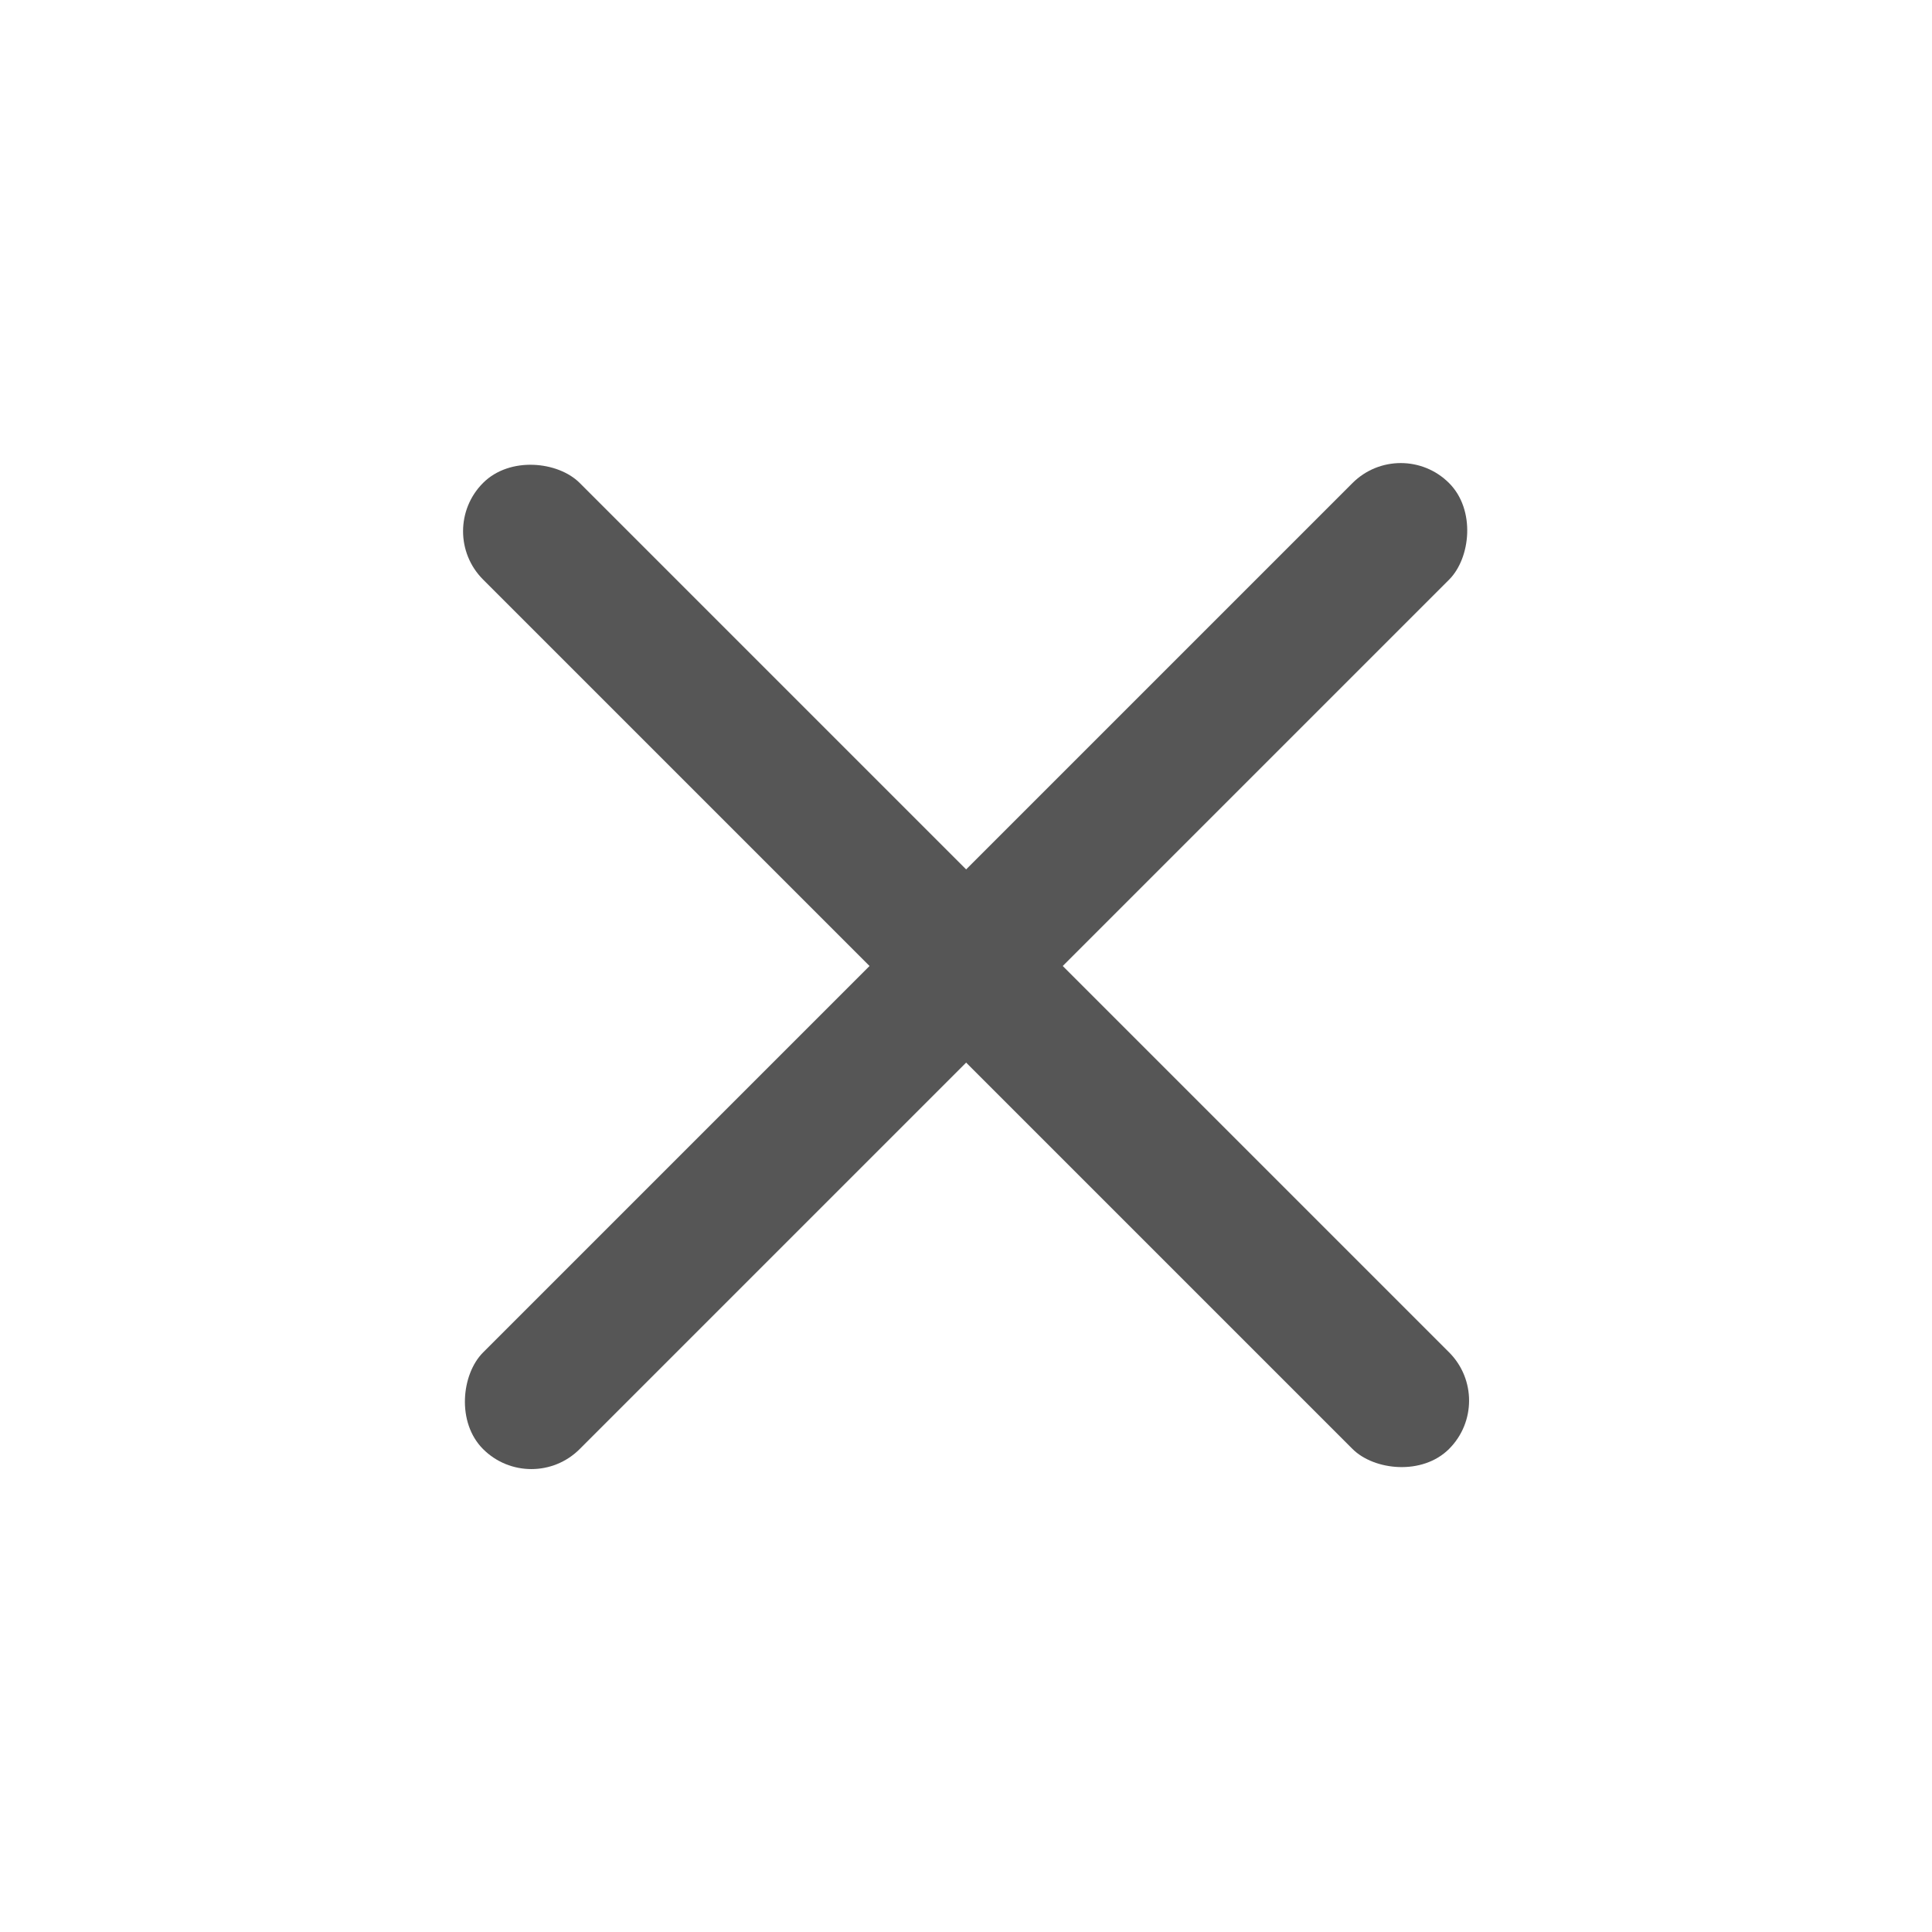 <svg width="28" height="28" viewBox="0 0 28 28" fill="none" xmlns="http://www.w3.org/2000/svg">
<rect x="6.301" y="7.699" width="1.98" height="19.799" rx="0.99" transform="rotate(-45 6.301 7.699)" fill="#565656"/>
<rect x="20.301" y="6.301" width="1.98" height="19.799" rx="0.99" transform="rotate(45 20.301 6.301)" fill="#565656"/>
</svg>
